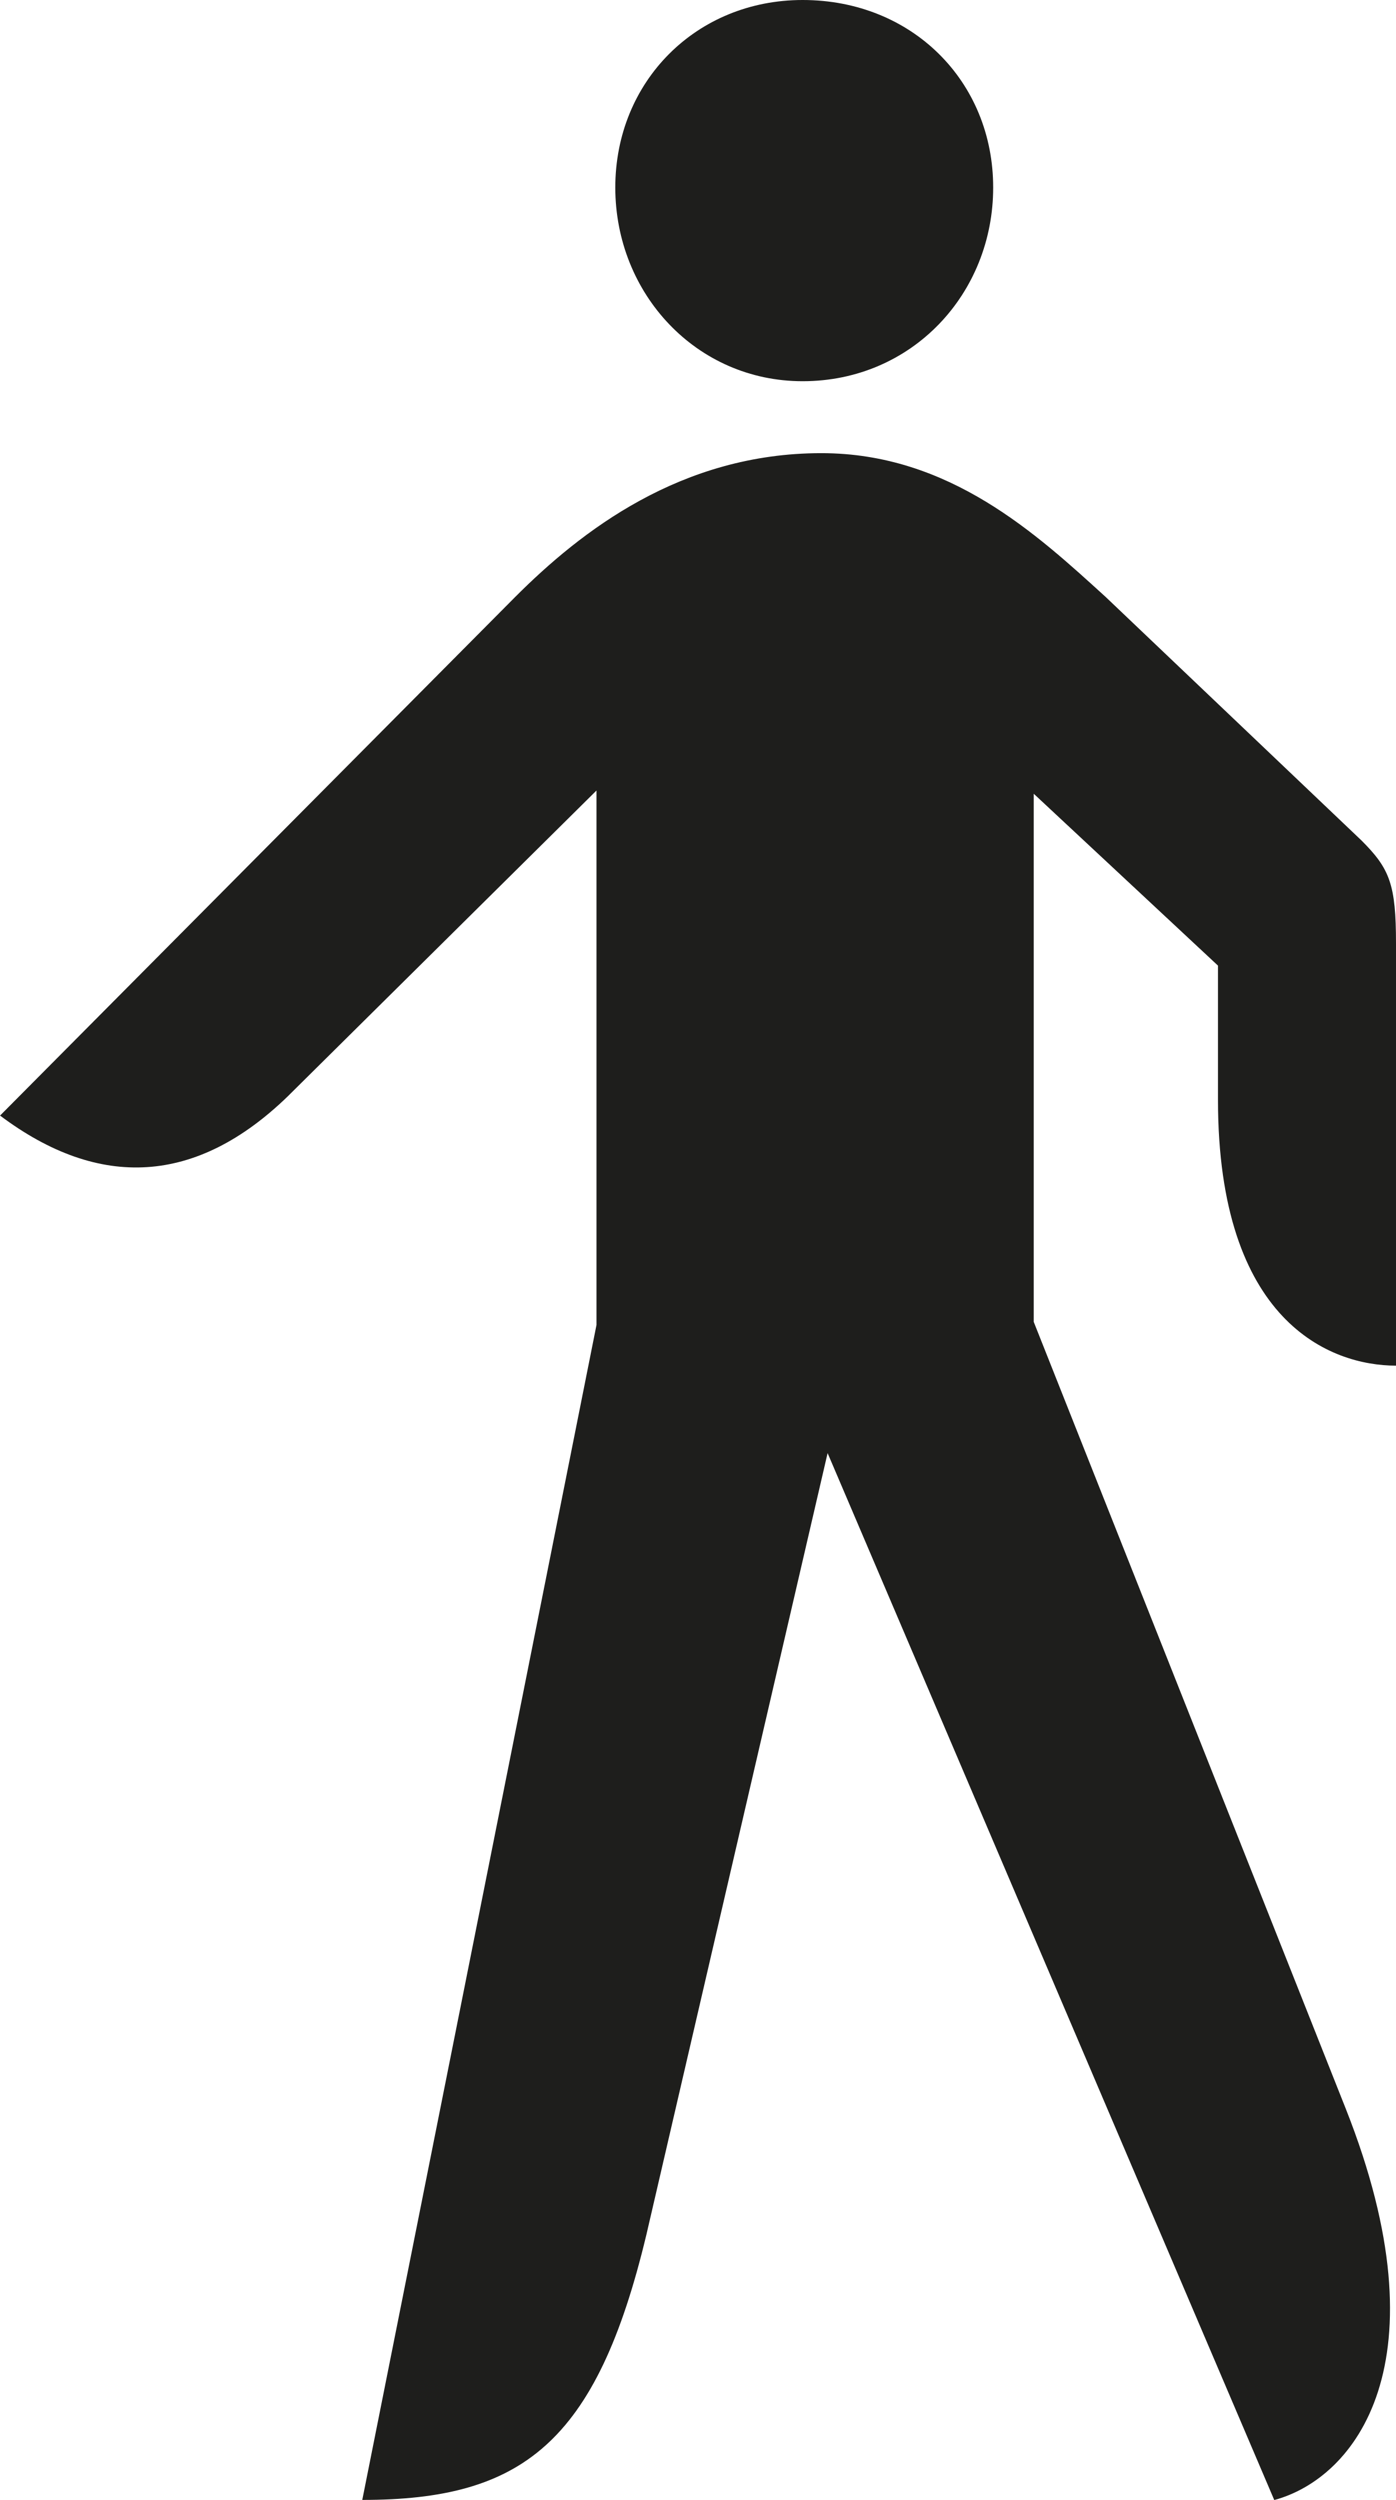 <?xml version="1.0" encoding="UTF-8"?>
<svg id="Ebene_50" data-name="Ebene 50" xmlns="http://www.w3.org/2000/svg" width="24.585" height="44" viewBox="0 0 24.585 44">
  <path d="m0,19.634l9.075-9.13c1.154-1.154,2.915-2.529,5.39-2.529,2.256,0,3.796,1.43,5.005,2.529l4.51,4.29c.495.495.605.77.605,1.815v7.425c-1.155,0-3.135-.77-3.135-4.675v-2.365l-3.245-3.025v9.294l5.5,13.86c1.76,4.455.165,6.49-1.264,6.875l-7.866-18.425-3.19,13.749c-.88,3.684-2.2,4.674-5.005,4.674l4.125-20.679v-9.405l-5.445,5.39c-1.595,1.54-3.3,1.651-5.06.33ZM10.836,3.3c0-1.87,1.429-3.3,3.299-3.3,1.925,0,3.356,1.43,3.356,3.3s-1.43,3.409-3.356,3.409c-1.87,0-3.299-1.539-3.299-3.409Z" fill="#1e1e1c" stroke-width="0"/>
</svg>